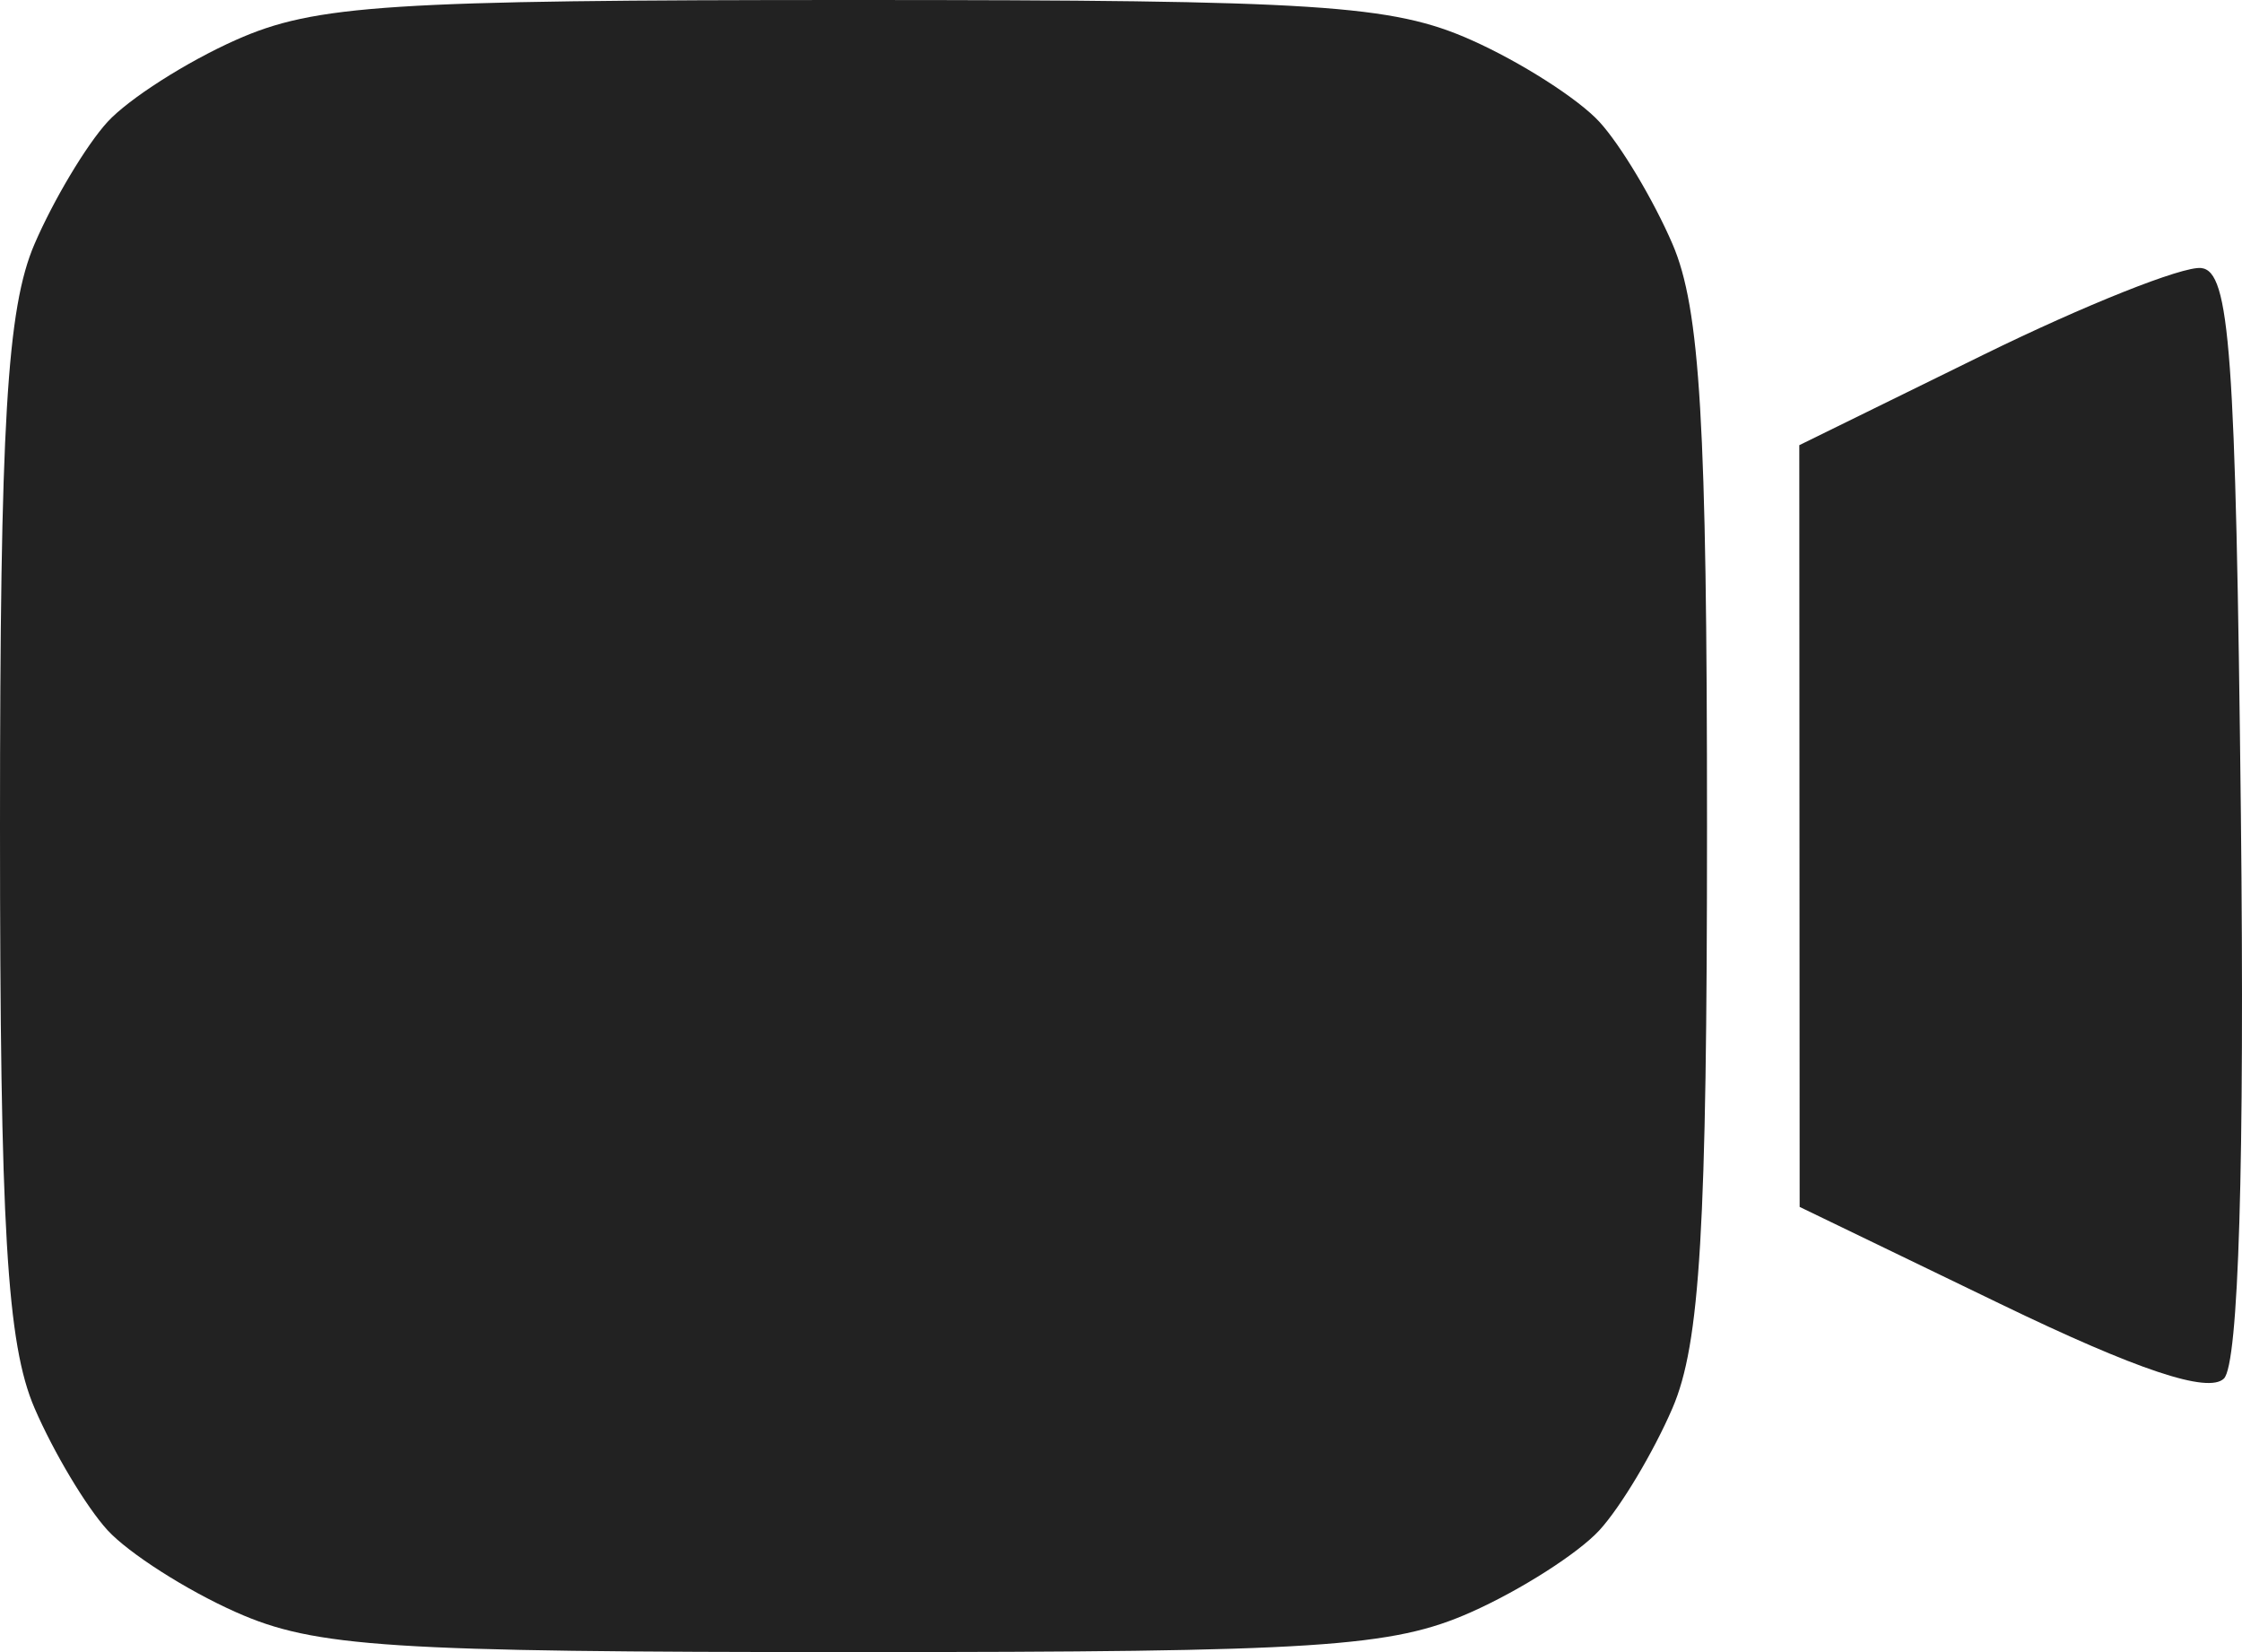 <?xml version="1.0" encoding="UTF-8"?> <svg xmlns="http://www.w3.org/2000/svg" width="76" height="56" viewBox="0 0 76 56" fill="none"> <path fill-rule="evenodd" clip-rule="evenodd" d="M7.995 1.355C6.319 2.1 4.363 3.35 3.645 4.132C2.929 4.915 1.815 6.776 1.171 8.27C0.232 10.447 0 14.358 0 28C0 41.642 0.232 45.553 1.171 47.73C1.815 49.224 2.929 51.086 3.645 51.868C4.363 52.65 6.319 53.9 7.995 54.645C10.675 55.838 13.183 56 28.933 56C44.682 56 47.19 55.838 49.87 54.645C51.545 53.9 53.502 52.65 54.219 51.868C54.936 51.086 56.05 49.224 56.694 47.73C57.633 45.553 57.865 41.642 57.865 28C57.865 14.358 57.633 10.447 56.694 8.27C56.05 6.776 54.936 4.915 54.219 4.132C53.502 3.35 51.545 2.1 49.87 1.355C47.19 0.162 44.682 0 28.933 0C13.183 0 10.675 0.162 7.995 1.355ZM67.233 12.026L60.993 15.09L60.999 28L61.005 40.91L67.806 44.197C72.445 46.44 74.854 47.244 75.386 46.729C75.887 46.243 76.092 39.415 75.962 27.591C75.787 11.895 75.591 9.19 74.615 9.085C73.987 9.018 70.665 10.341 67.233 12.026Z" fill="#222222"></path> </svg> 